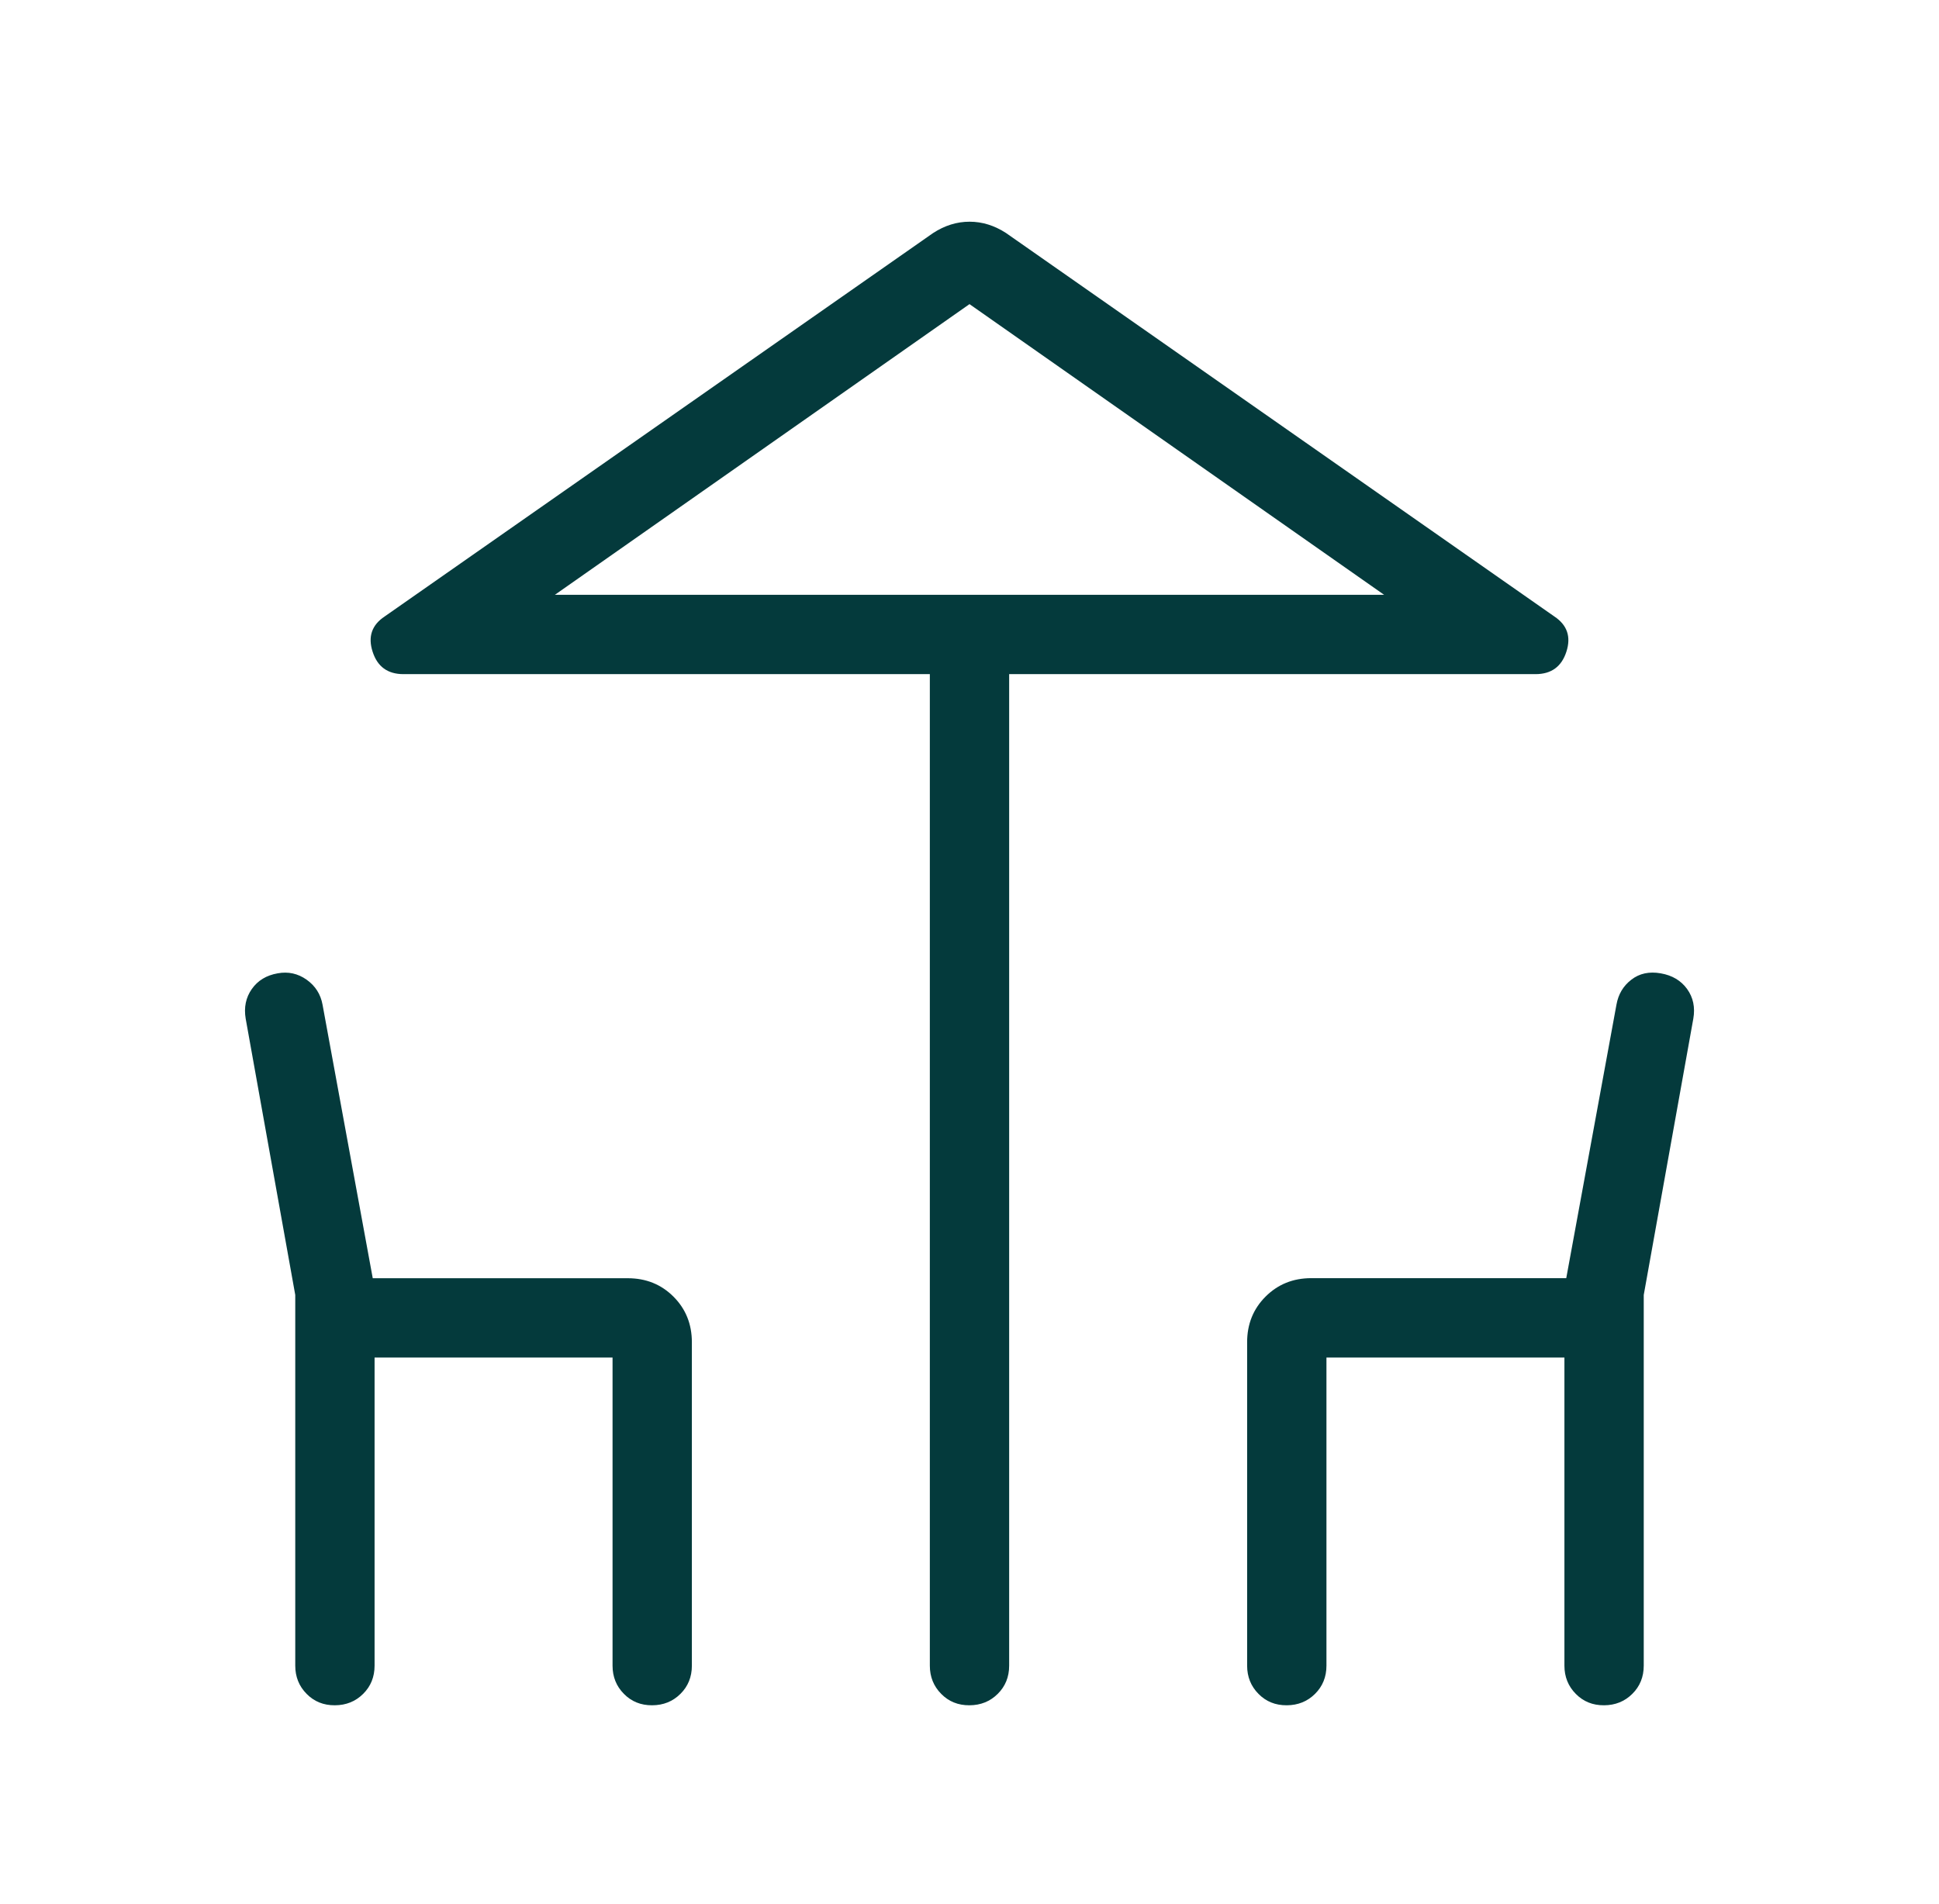 <svg width="55" height="54" viewBox="0 0 55 54" fill="none" xmlns="http://www.w3.org/2000/svg"><path d="M26.375 47.248V19.123H11.444C10.997 19.123 10.705 18.911 10.569 18.486C10.432 18.062 10.546 17.729 10.911 17.487L26.467 6.611C26.797 6.396 27.142 6.289 27.502 6.289C27.862 6.289 28.206 6.396 28.535 6.609L44.089 17.487C44.454 17.73 44.568 18.063 44.431 18.486C44.295 18.909 44.004 19.122 43.558 19.123H28.625V47.248C28.625 47.568 28.517 47.835 28.301 48.049C28.085 48.264 27.817 48.372 27.498 48.373C27.178 48.375 26.911 48.267 26.697 48.049C26.482 47.832 26.375 47.565 26.375 47.248ZM27.5 16.873H39.261H15.739H27.5ZM8.375 47.248V36.734L6.969 28.897C6.915 28.578 6.973 28.297 7.142 28.056C7.312 27.814 7.556 27.666 7.876 27.61C8.176 27.555 8.449 27.615 8.697 27.79C8.944 27.966 9.095 28.202 9.149 28.499L10.573 36.259H17.807C18.323 36.259 18.755 36.433 19.103 36.781C19.451 37.129 19.625 37.56 19.625 38.075V47.248C19.625 47.568 19.517 47.835 19.301 48.049C19.085 48.264 18.817 48.372 18.498 48.373C18.178 48.375 17.911 48.267 17.697 48.049C17.482 47.832 17.375 47.565 17.375 47.248V38.509H10.625V47.248C10.625 47.568 10.517 47.835 10.301 48.049C10.085 48.264 9.817 48.372 9.498 48.373C9.178 48.375 8.911 48.267 8.697 48.049C8.482 47.832 8.375 47.565 8.375 47.248ZM35.375 47.248V38.075C35.375 37.56 35.549 37.129 35.897 36.781C36.246 36.432 36.678 36.257 37.193 36.257H44.427L45.851 28.499C45.904 28.202 46.044 27.966 46.274 27.79C46.502 27.613 46.779 27.553 47.106 27.61C47.434 27.667 47.683 27.816 47.856 28.056C48.028 28.296 48.087 28.576 48.031 28.897L46.625 36.734V47.248C46.625 47.568 46.517 47.835 46.301 48.049C46.085 48.264 45.817 48.372 45.498 48.373C45.178 48.375 44.911 48.267 44.697 48.049C44.482 47.832 44.375 47.565 44.375 47.248V38.509H37.625V47.248C37.625 47.568 37.517 47.835 37.301 48.049C37.085 48.264 36.817 48.372 36.498 48.373C36.178 48.375 35.911 48.267 35.697 48.049C35.482 47.832 35.375 47.565 35.375 47.248ZM15.739 16.873H39.261L27.5 8.627L15.739 16.873Z" fill="#043A3C"/></svg>